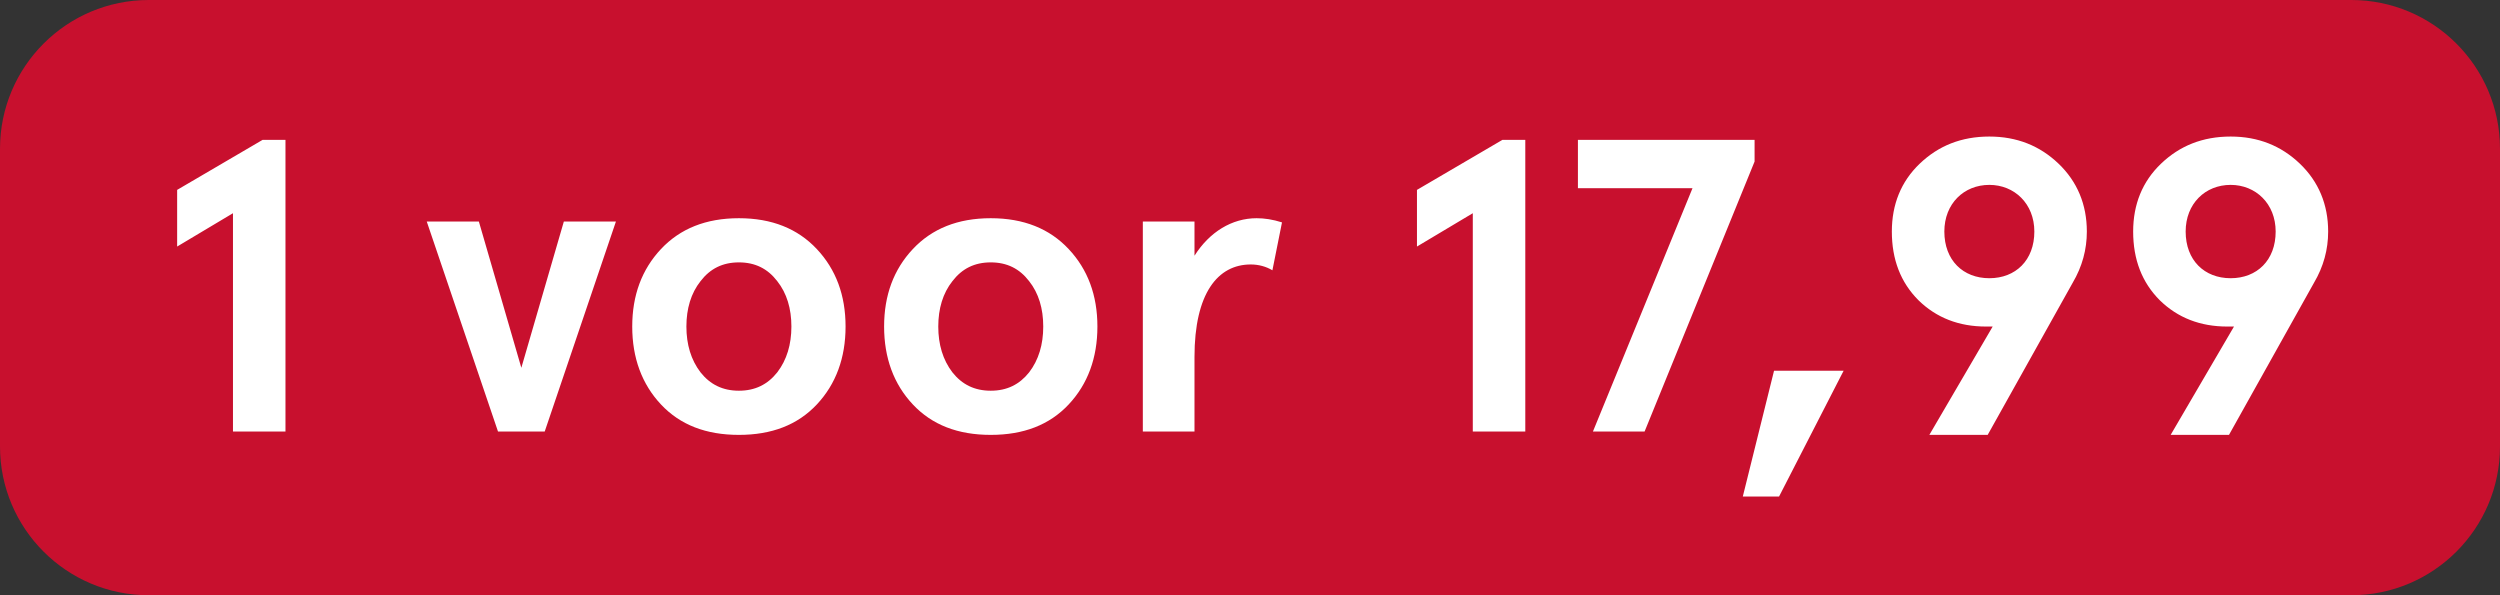 <svg width="84" height="20" viewBox="0 0 84 20" fill="none" xmlns="http://www.w3.org/2000/svg">
<rect x="0" y="0" width="84" height="20" fill="#333333" stroke="none"/>
<g clip-path="url(#clip0)">
<path d="M0 5C0 2.239 2.239 0 5 0H79C81.761 0 84 2.239 84 5V15C84 17.761 81.761 20 79 20H5C2.239 20 0 17.761 0 15V5Z" fill="#C8102E"/>
<path d="M5.952 6.38V8.284L7.828 7.164V14.5H9.592V4.7H8.822L5.952 6.38ZM16.733 14.5H18.302L20.695 7.444H18.945L17.517 12.358L16.09 7.444H14.339L16.733 14.5ZM22.209 13.59C22.853 14.276 23.721 14.612 24.827 14.612C25.933 14.612 26.801 14.276 27.445 13.59C28.089 12.904 28.411 12.022 28.411 10.972C28.411 9.922 28.089 9.054 27.445 8.368C26.801 7.682 25.933 7.332 24.827 7.332C23.721 7.332 22.853 7.682 22.209 8.368C21.565 9.054 21.243 9.922 21.243 10.972C21.243 12.022 21.565 12.904 22.209 13.59ZM23.539 9.446C23.861 9.026 24.281 8.816 24.827 8.816C25.373 8.816 25.793 9.026 26.115 9.446C26.437 9.852 26.591 10.37 26.591 10.972C26.591 11.574 26.437 12.092 26.115 12.512C25.793 12.918 25.373 13.128 24.827 13.128C24.281 13.128 23.861 12.918 23.539 12.512C23.217 12.092 23.063 11.574 23.063 10.972C23.063 10.37 23.217 9.852 23.539 9.446ZM30.672 13.59C31.316 14.276 32.184 14.612 33.289 14.612C34.395 14.612 35.264 14.276 35.907 13.59C36.551 12.904 36.873 12.022 36.873 10.972C36.873 9.922 36.551 9.054 35.907 8.368C35.264 7.682 34.395 7.332 33.289 7.332C32.184 7.332 31.316 7.682 30.672 8.368C30.027 9.054 29.706 9.922 29.706 10.972C29.706 12.022 30.027 12.904 30.672 13.59ZM32.002 9.446C32.324 9.026 32.743 8.816 33.289 8.816C33.836 8.816 34.255 9.026 34.578 9.446C34.9 9.852 35.053 10.37 35.053 10.972C35.053 11.574 34.9 12.092 34.578 12.512C34.255 12.918 33.836 13.128 33.289 13.128C32.743 13.128 32.324 12.918 32.002 12.512C31.68 12.092 31.526 11.574 31.526 10.972C31.526 10.37 31.68 9.852 32.002 9.446ZM40.135 11.994C40.135 9.852 40.919 8.886 42.025 8.886C42.291 8.886 42.543 8.956 42.753 9.082L43.075 7.472C42.767 7.374 42.487 7.332 42.221 7.332C41.395 7.332 40.639 7.794 40.135 8.592V7.444H38.399V14.5H40.135V11.994ZM47.61 6.38V8.284L49.486 7.164V14.5H51.25V4.7H50.48L47.61 6.38ZM53.018 4.7V6.324H56.868L53.522 14.5H55.258L58.954 5.428V4.7H53.018ZM59.776 16.684L61.946 12.456H59.608L58.558 16.684H59.776ZM64.826 14.612H66.786L69.642 9.502C69.964 8.956 70.118 8.382 70.118 7.78C70.118 6.87 69.796 6.1 69.166 5.498C68.536 4.896 67.766 4.588 66.842 4.588C65.904 4.588 65.134 4.896 64.504 5.498C63.874 6.1 63.566 6.87 63.566 7.78C63.566 8.718 63.86 9.488 64.462 10.09C65.064 10.678 65.82 10.972 66.73 10.972H66.954L64.826 14.612ZM68.354 7.78C68.354 8.746 67.724 9.348 66.842 9.348C65.96 9.348 65.33 8.746 65.33 7.78C65.33 6.842 65.988 6.212 66.842 6.212C67.682 6.212 68.354 6.842 68.354 7.78ZM72.934 14.612H74.894L77.75 9.502C78.072 8.956 78.226 8.382 78.226 7.78C78.226 6.87 77.904 6.1 77.274 5.498C76.644 4.896 75.874 4.588 74.95 4.588C74.012 4.588 73.242 4.896 72.612 5.498C71.982 6.1 71.674 6.87 71.674 7.78C71.674 8.718 71.968 9.488 72.57 10.09C73.172 10.678 73.928 10.972 74.838 10.972H75.062L72.934 14.612ZM76.462 7.78C76.462 8.746 75.832 9.348 74.95 9.348C74.068 9.348 73.438 8.746 73.438 7.78C73.438 6.842 74.096 6.212 74.95 6.212C75.79 6.212 76.462 6.842 76.462 7.78Z" fill="white"/>
</g>
<defs>
<clipPath id="clip0">
<path d="M0 5C0 2.239 2.239 0 5 0H79C81.761 0 84 2.239 84 5V15C84 17.761 81.761 20 79 20H5C2.239 20 0 17.761 0 15V5Z" fill="white"/>
</clipPath>
</defs>
</svg>
